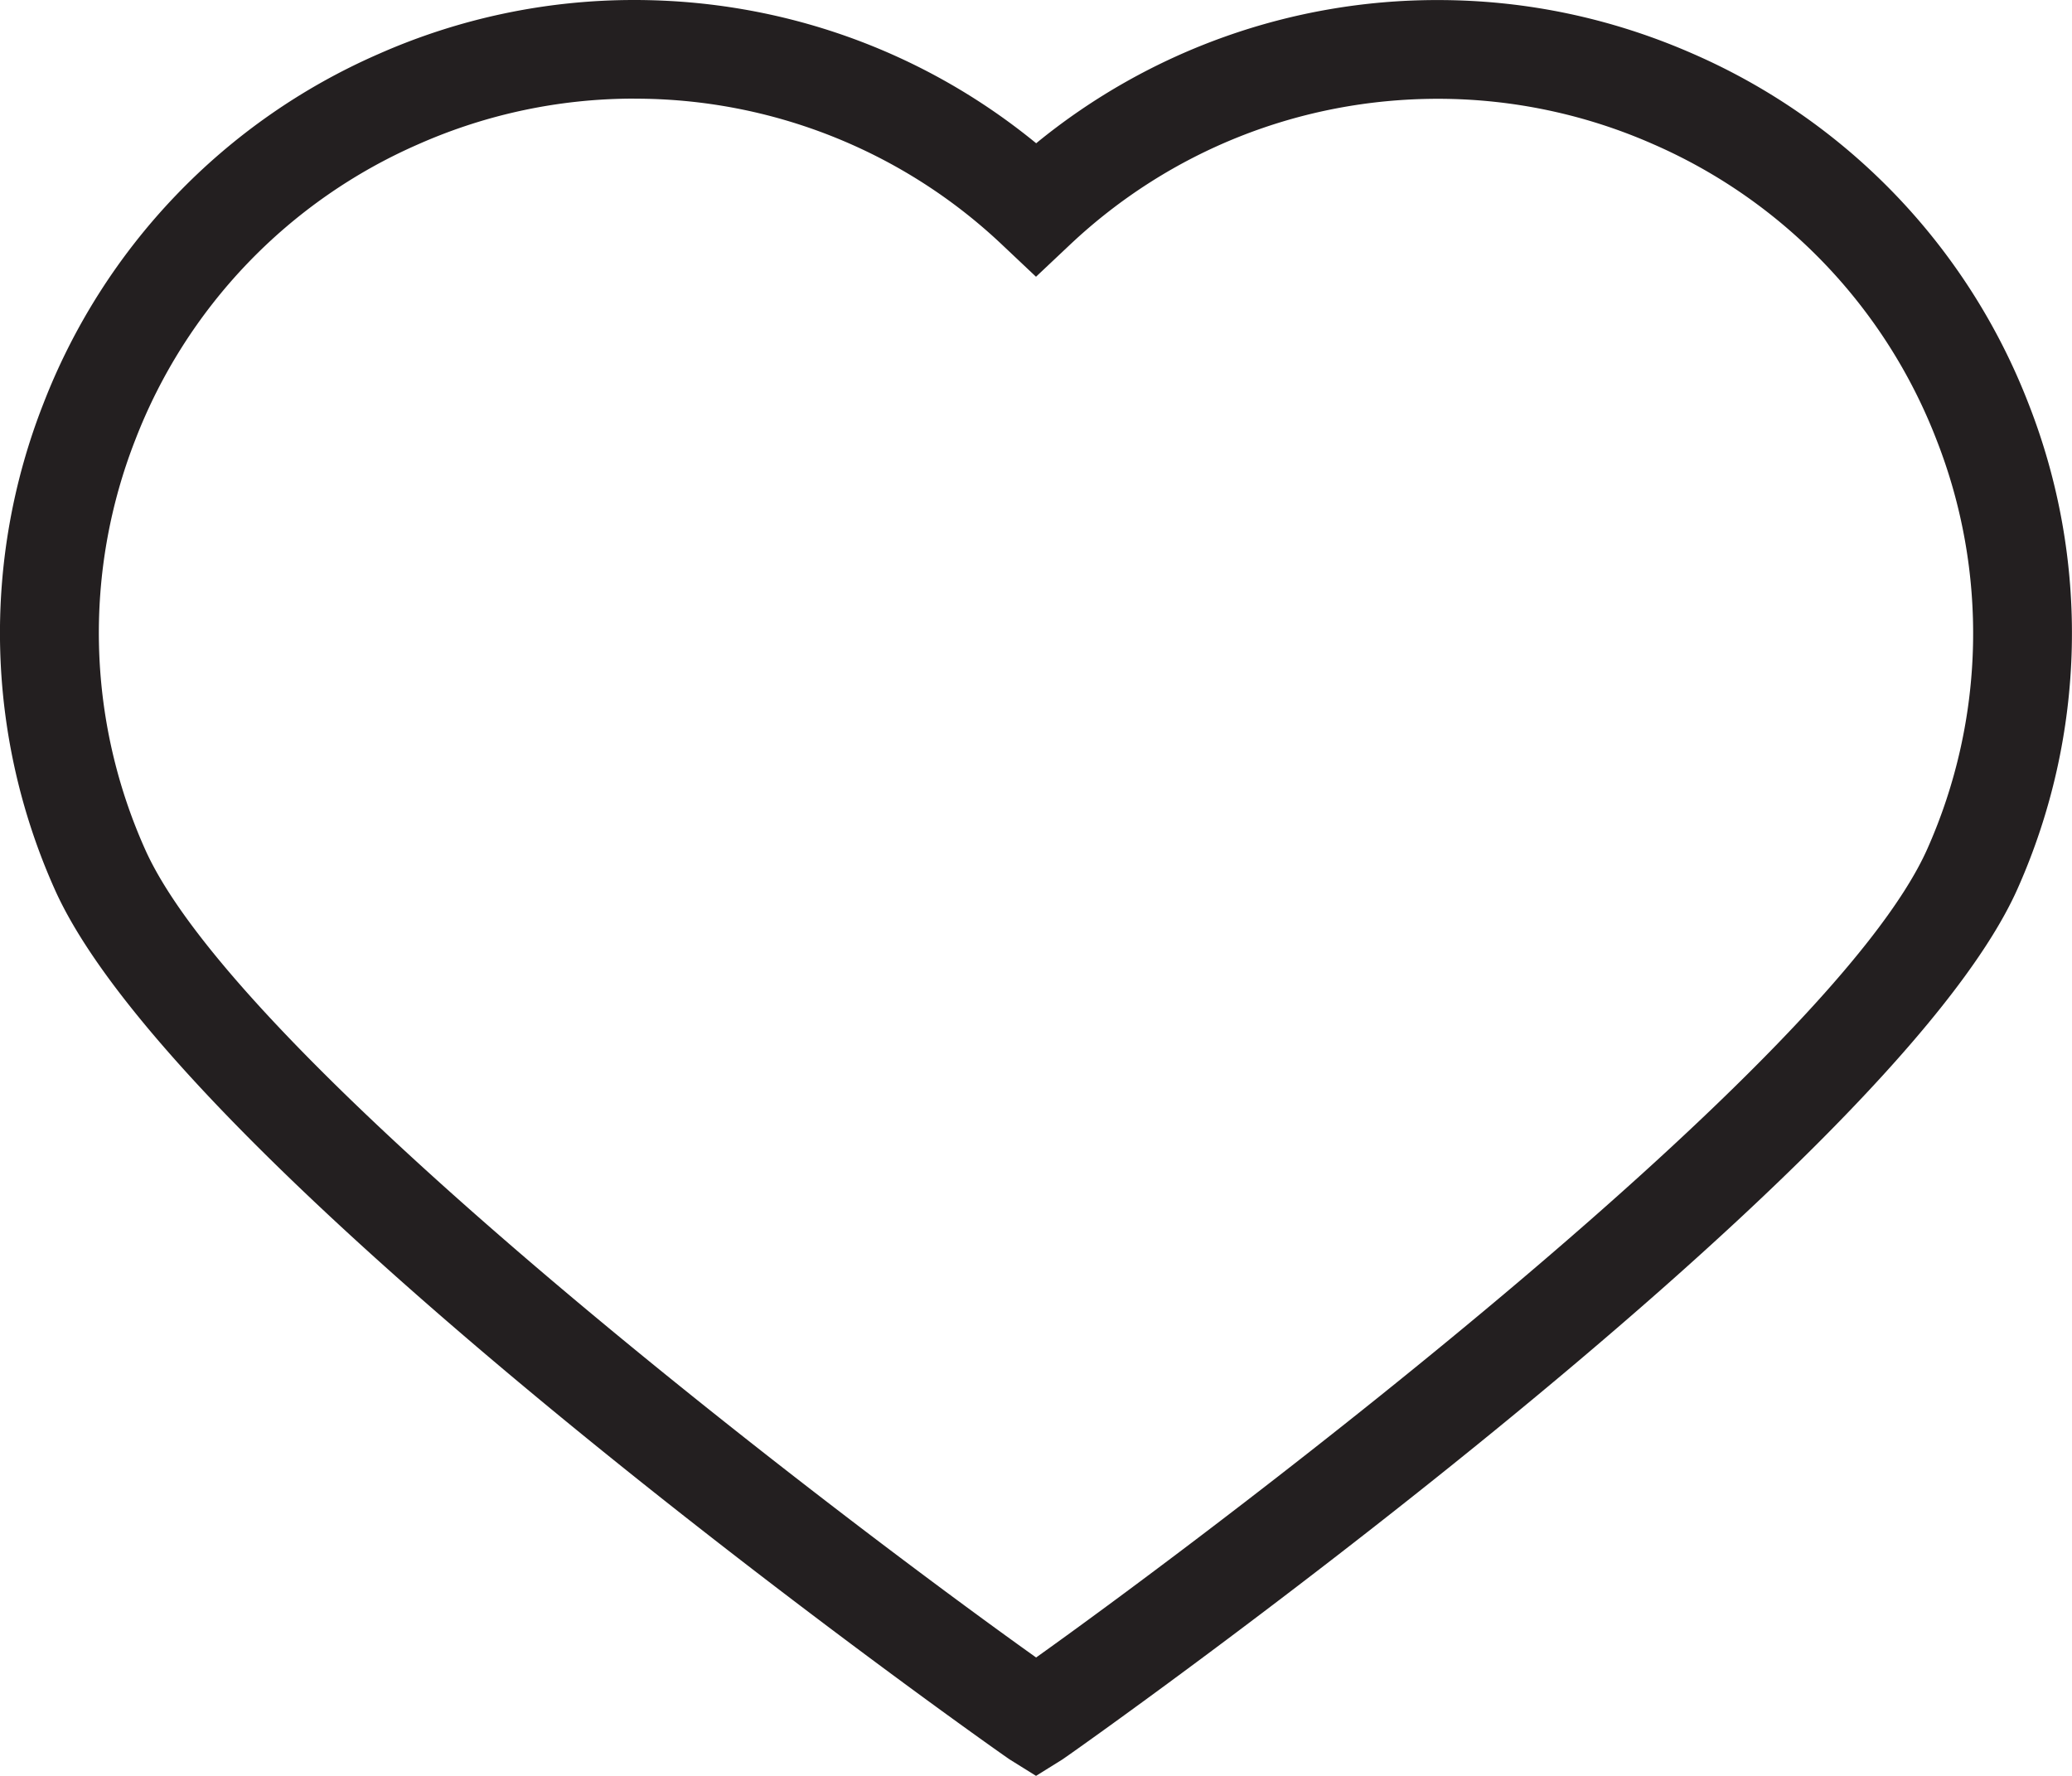 <svg xmlns="http://www.w3.org/2000/svg" width="35" height="30" fill="none"><g clip-path="url(#a)"><path fill="#231F20" d="m17.501 30-.44-.274C16.927 29.644 3.062 19.87.916 15.004a10.597 10.597 0 0 1-.185-8.18A10.625 10.625 0 0 1 6.395.912 10.66 10.66 0 0 1 10.713 0c2.496 0 4.878.854 6.79 2.42A10.687 10.687 0 0 1 24.288.001c1.488 0 2.94.306 4.313.909a10.632 10.632 0 0 1 5.666 5.913 10.608 10.608 0 0 1-.182 8.18c-2.153 4.87-16.01 14.639-16.143 14.722L17.5 30ZM10.713 1.666a8.997 8.997 0 0 0-3.645.77 8.969 8.969 0 0 0-4.781 4.99 8.946 8.946 0 0 0 .157 6.906C4.036 17.942 14.184 25.636 17.502 28c3.316-2.365 13.46-10.056 15.057-13.666a8.952 8.952 0 0 0 .152-6.906 8.97 8.97 0 0 0-4.782-4.991 9.006 9.006 0 0 0-3.64-.768c-2.322 0-4.529.876-6.215 2.465l-.574.541-.573-.541a9.015 9.015 0 0 0-6.214-2.467Z"/></g><defs><clipPath id="a"><path fill="#fff" d="M0 0h35v30H0z"/></clipPath></defs></svg>